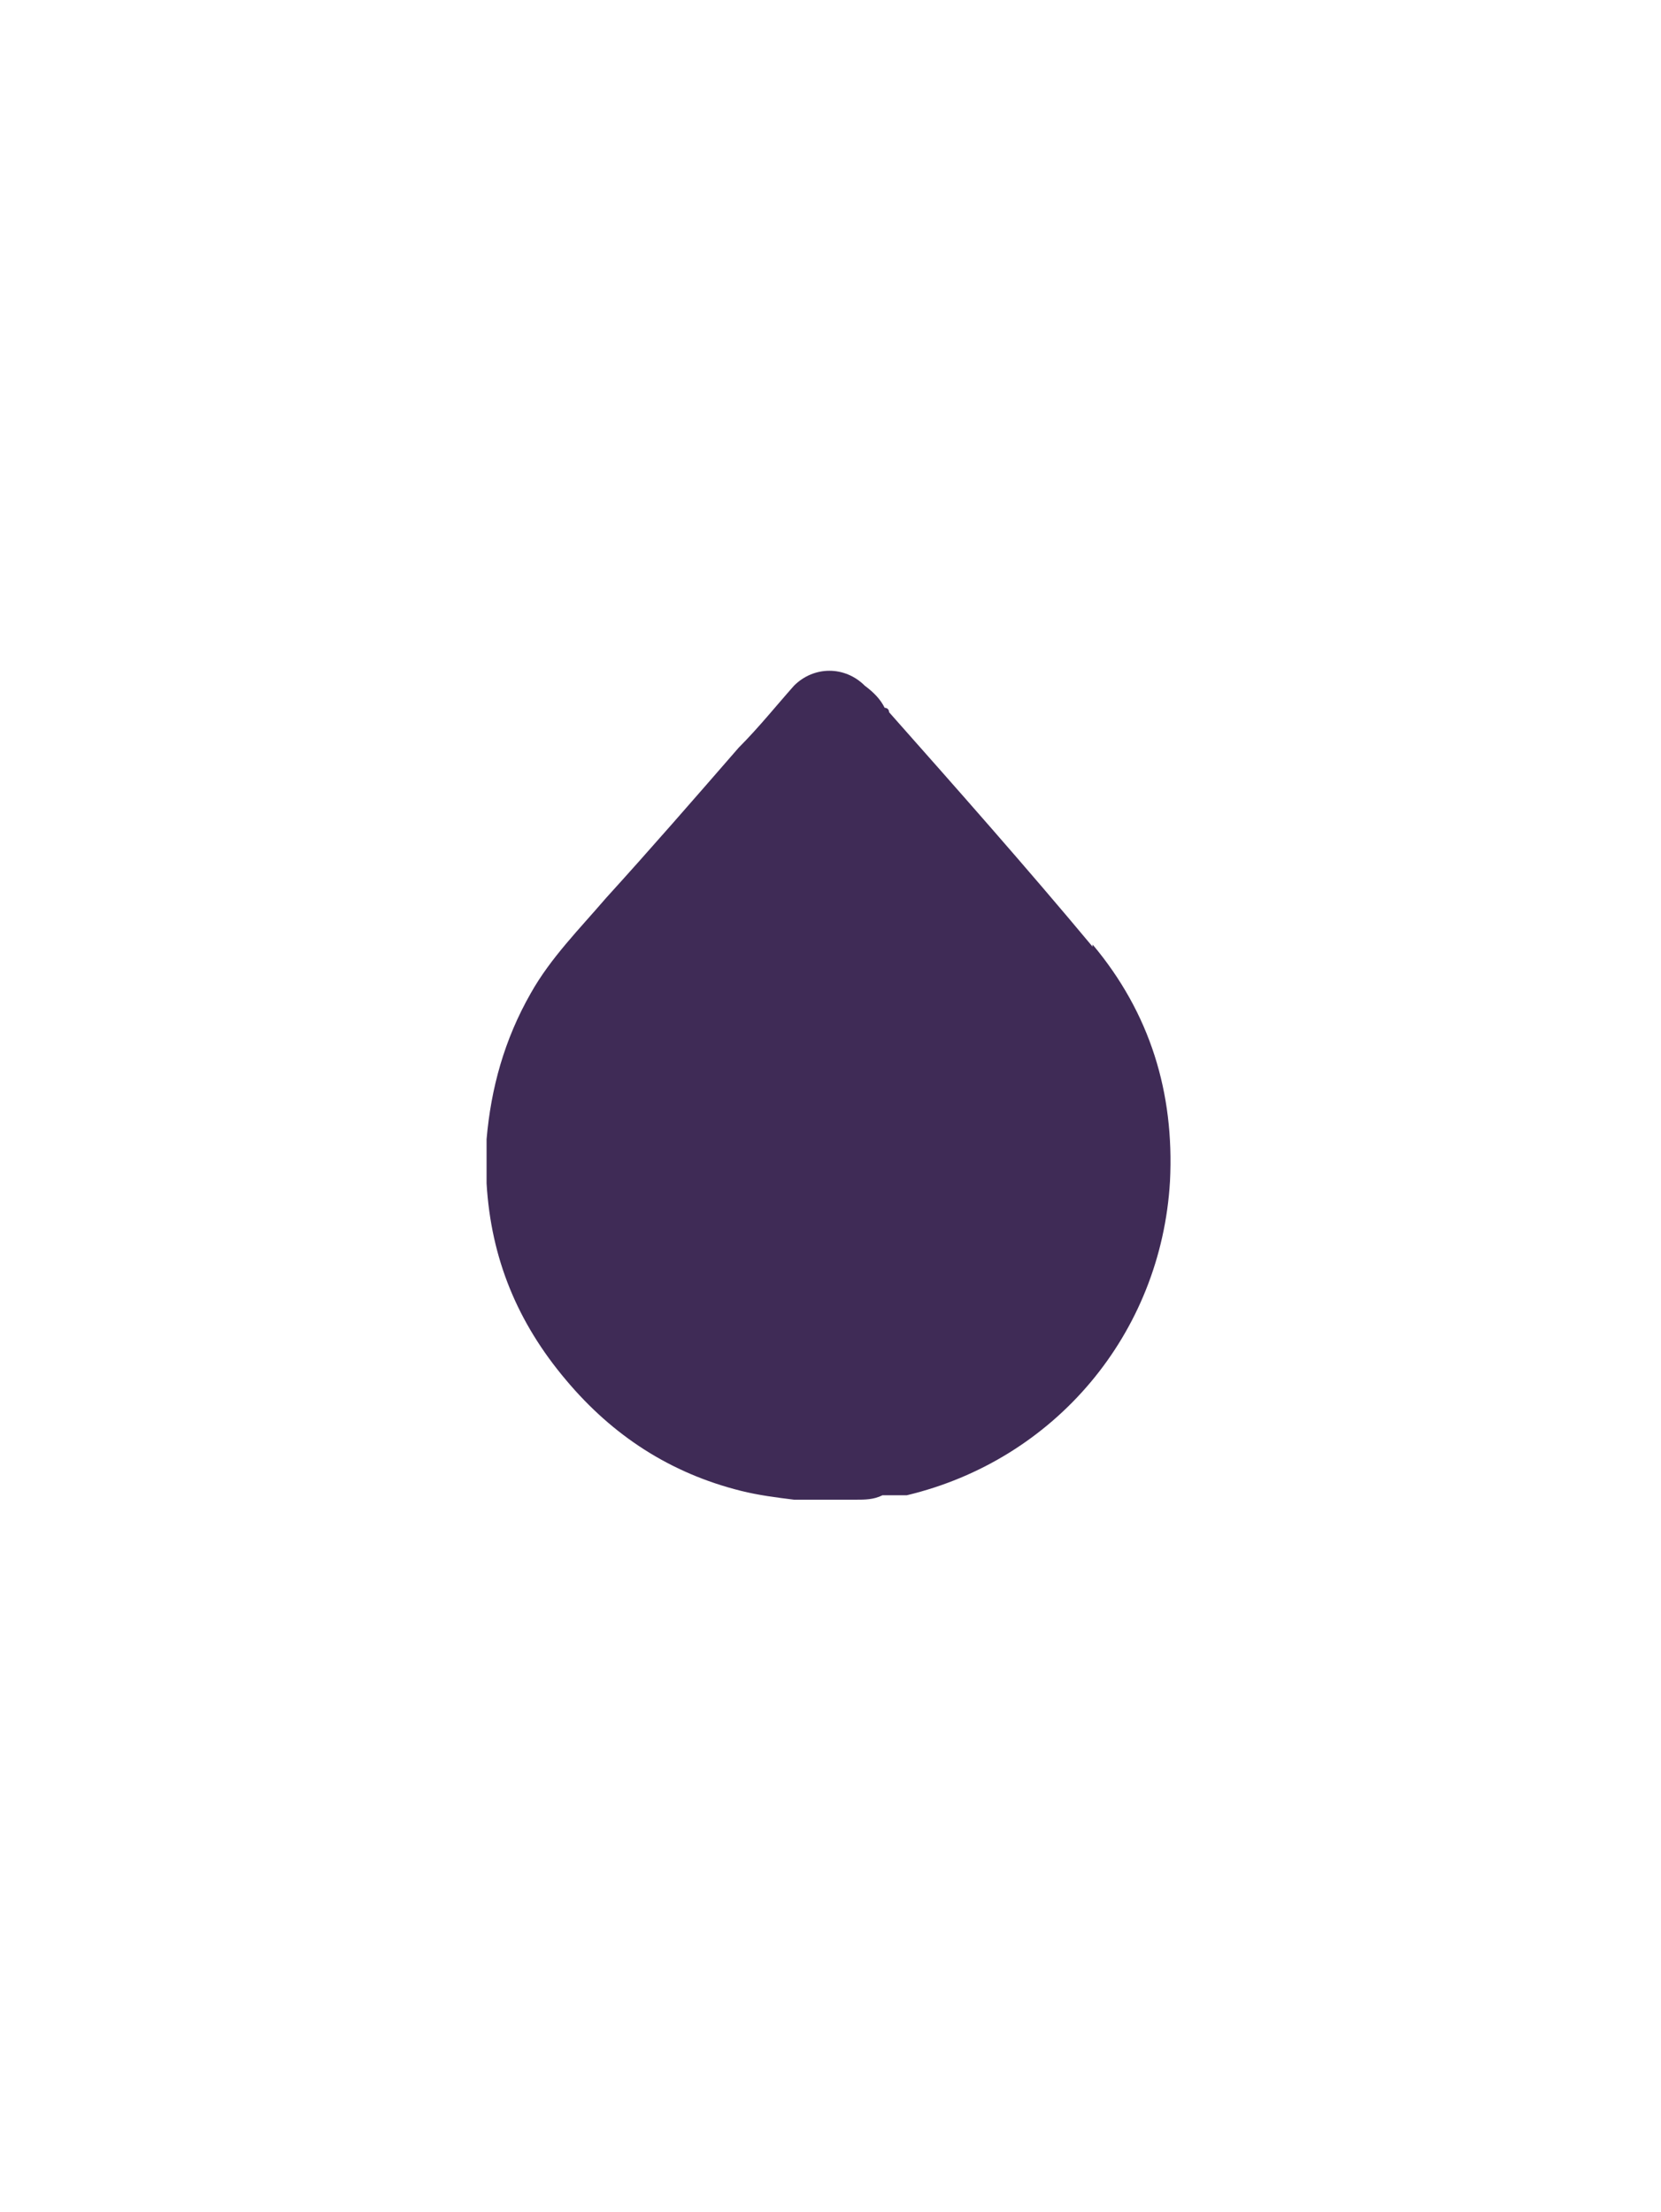<?xml version="1.0" encoding="UTF-8"?>
<svg id="Camada_1" xmlns="http://www.w3.org/2000/svg" version="1.1" viewBox="0 0 75.1 100">
  <!-- Generator: Adobe Illustrator 29.5.1, SVG Export Plug-In . SVG Version: 2.1.0 Build 141)  -->
  <defs>
    <style>
      .st0 {
        fill: #3f2b56;
      }
    </style>
  </defs>
  <path class="st0" d="M49.4,42.8c-3-3.6-6.1-7.1-9.2-10.6,0,0,0-.2-.2-.2-.2-.4-.5-.7-.9-1-.9-.9-2.3-.9-3.2,0-.8.9-1.6,1.9-2.5,2.8-2,2.3-4,4.6-6,6.8-1.2,1.4-2.5,2.7-3.4,4.3-1.2,2.1-1.8,4.3-2,6.6v2c.2,3.4,1.4,6.3,3.6,8.9,2.1,2.5,4.7,4.2,7.9,5,.8.2,1.6.3,2.4.4h2.8c.4,0,.8,0,1.2-.2h1.1c6.7-1.6,11.5-7.3,11.9-14.2.2-4-.9-7.6-3.5-10.7v.2h0ZM50.3,56v-.2.2Z"/>
</svg>